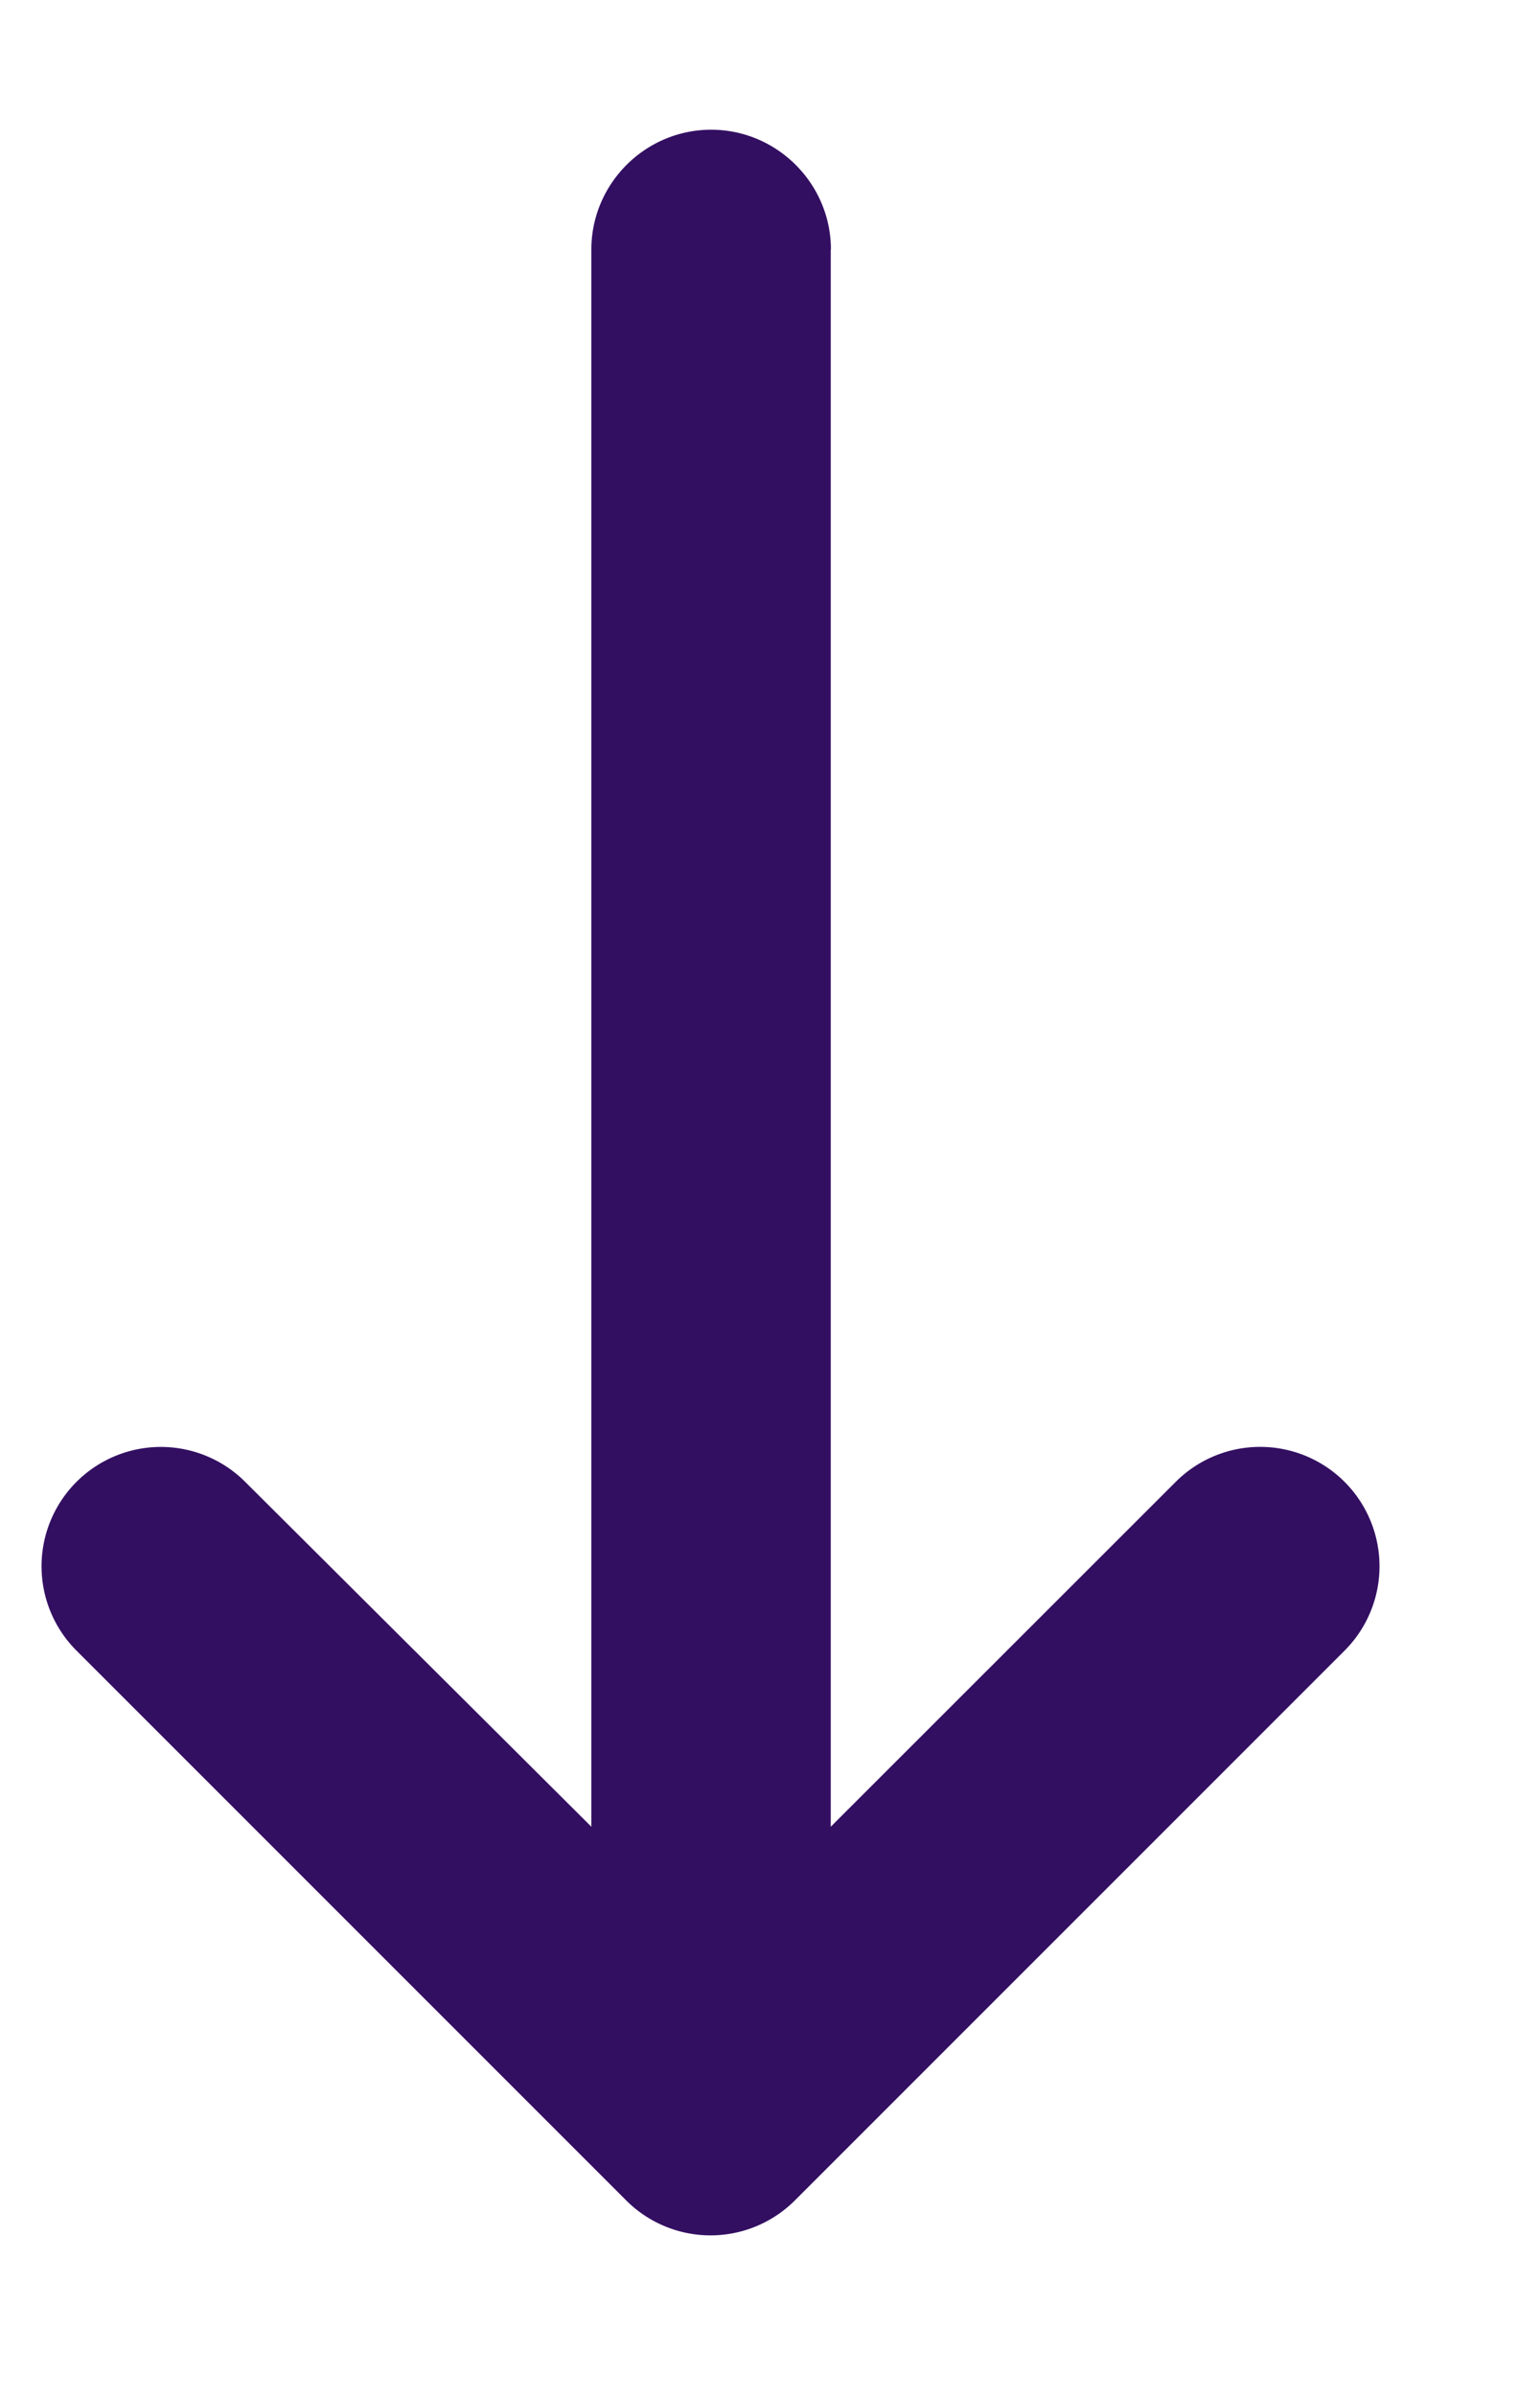 <svg width="9" height="14" fill="none" xmlns="http://www.w3.org/2000/svg">
  <path fill-rule="evenodd" clip-rule="evenodd" d="M4.855 1.458v9.216l2.016-2.015a.697.697 0 11.987.986l-3.212 3.212a.697.697 0 01-.987 0L.447 9.645a.697.697 0 11.986-.986l2.023 2.015V1.458c0-.385.315-.7.7-.7.385 0 .7.315.7.7z" fill="#330F62"/>
</svg>